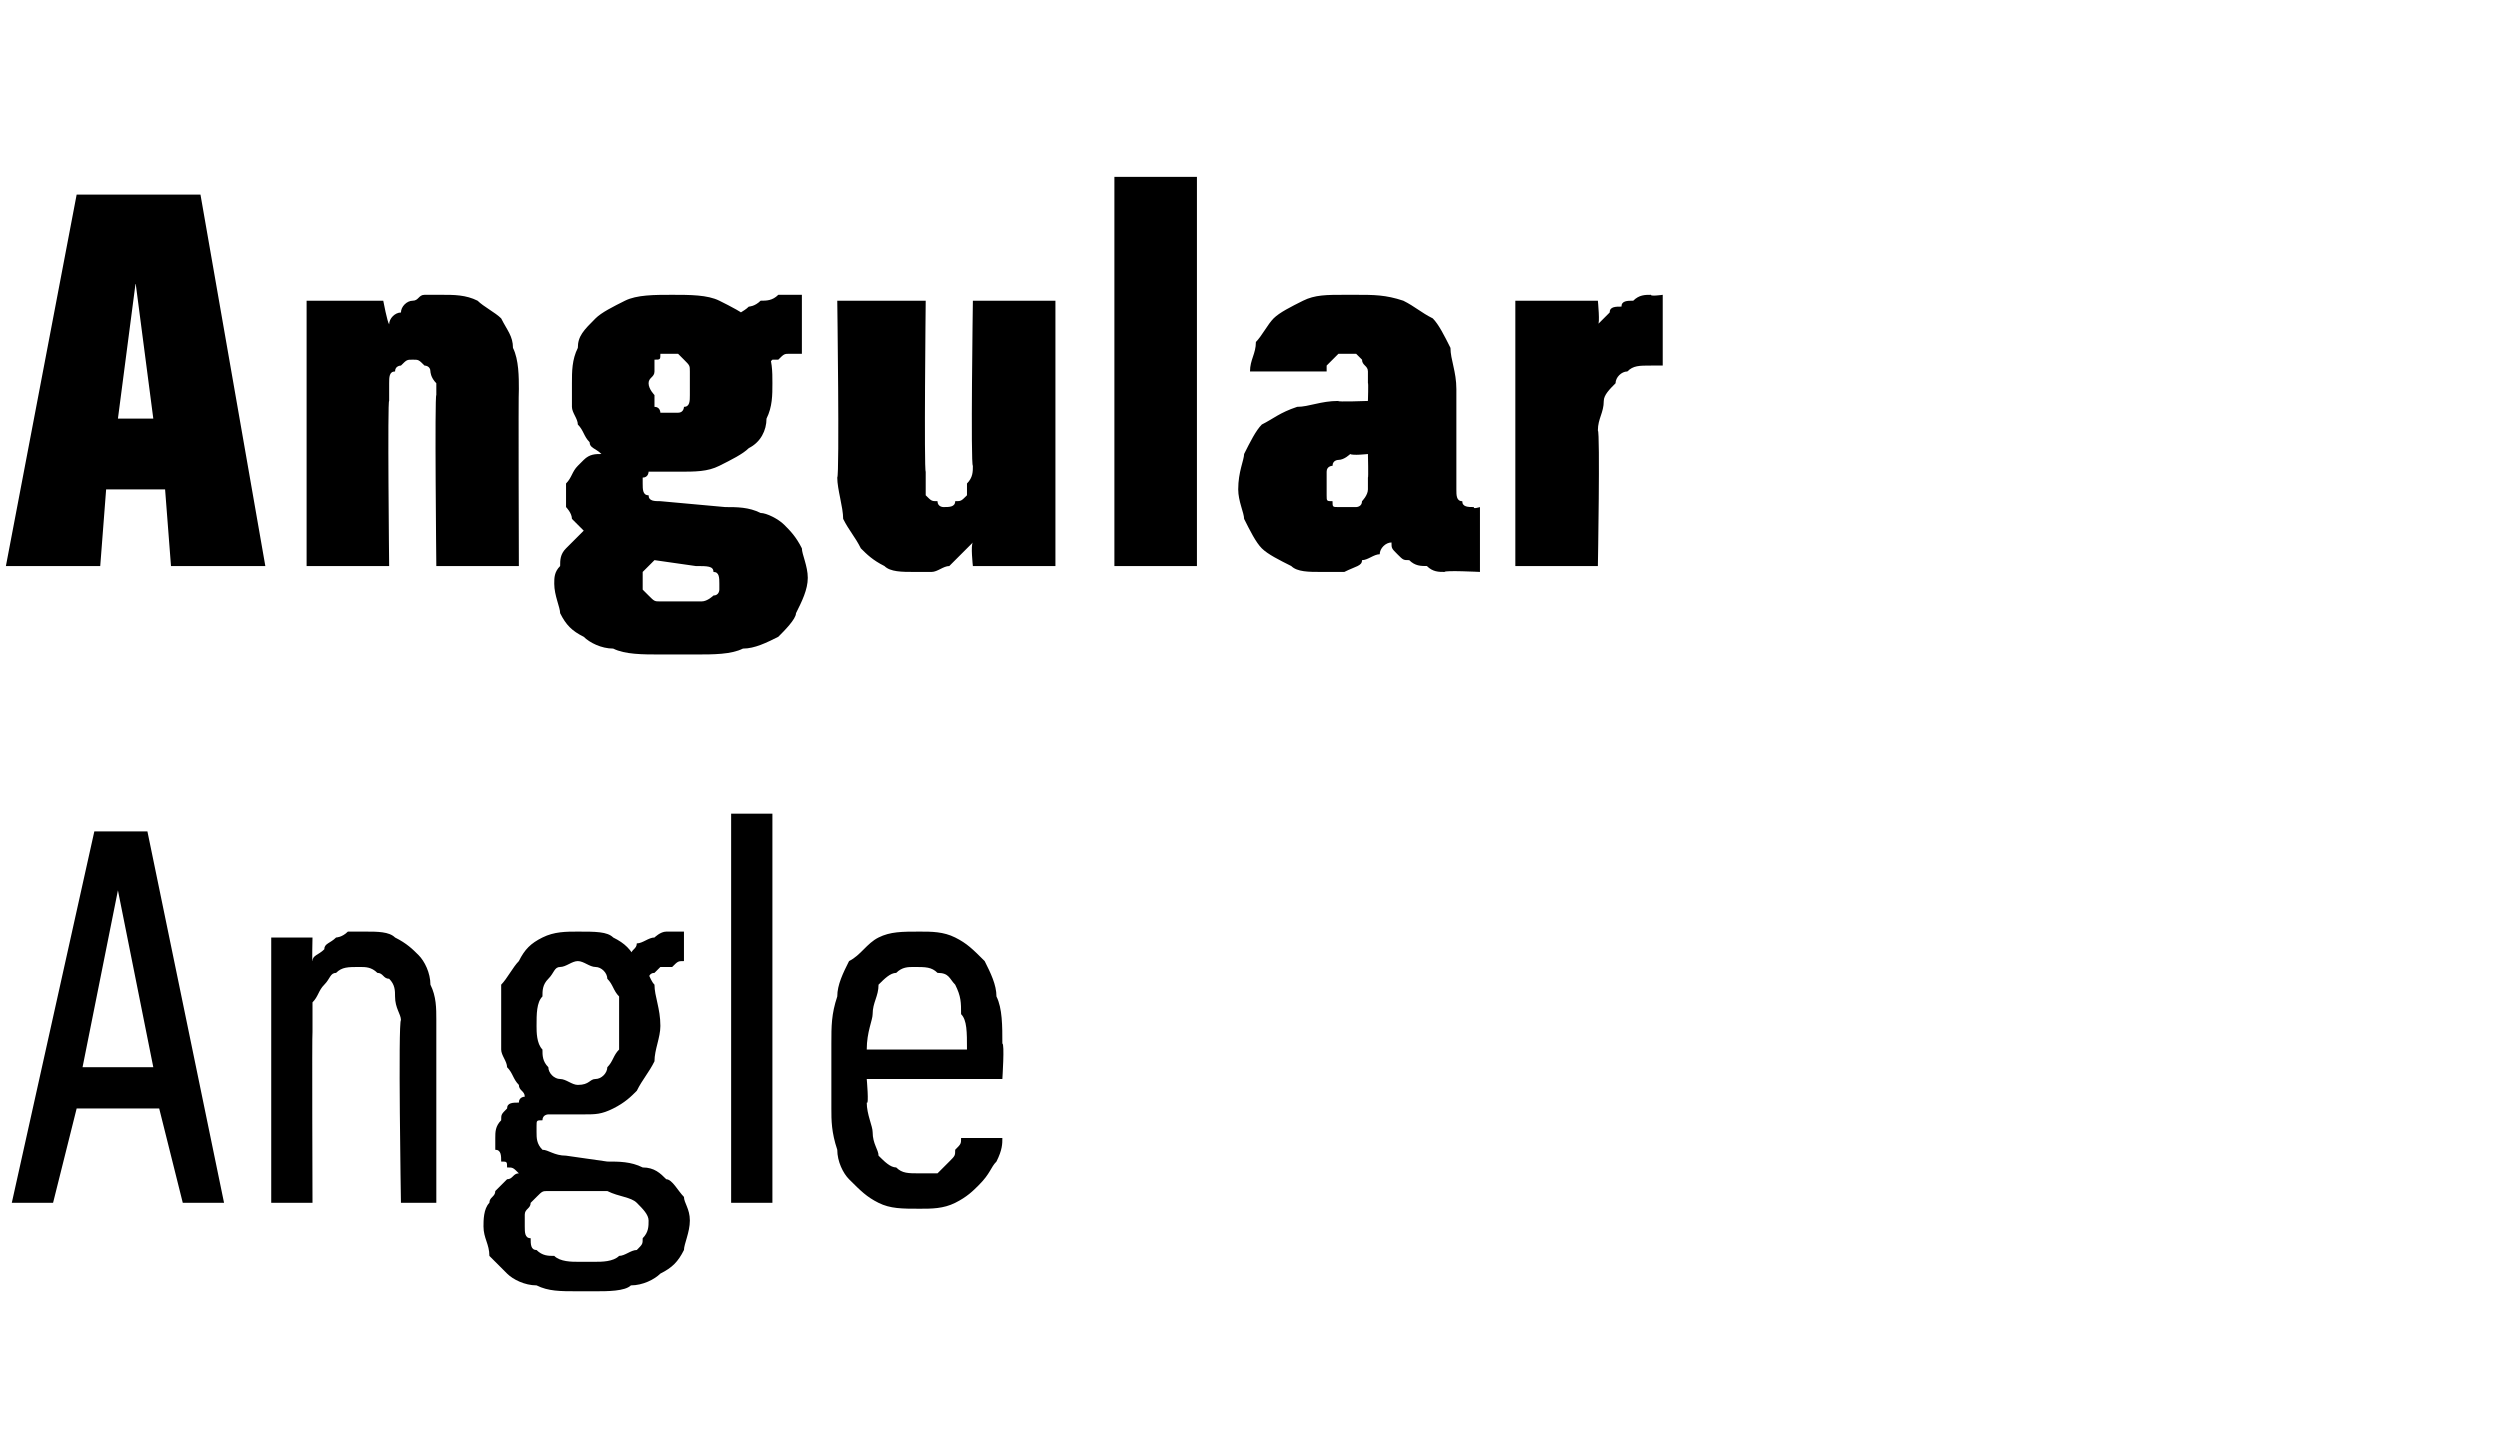 <?xml version="1.0" standalone="no"?>
<!DOCTYPE svg PUBLIC "-//W3C//DTD SVG 1.1//EN" "http://www.w3.org/Graphics/SVG/1.1/DTD/svg11.dtd">
<svg xmlns="http://www.w3.org/2000/svg" version="1.1" width="42.4px" height="24.5px" viewBox="0 -3 42.4 24.5" style="top:-3px">
  <desc>Angular Angle</desc>
  <defs/>
  <g id="Polygon653284">
    <path d="M 2.7 15.8 L 3.1 17.4 L 3.8 17.4 L 2.5 11.1 L 1.6 11.1 L 0.2 17.4 L 0.9 17.4 L 1.3 15.8 L 2.7 15.8 Z M 2.6 15.1 L 1.4 15.1 L 2 12.1 L 2.6 15.1 Z M 4.6 17.4 L 5.3 17.4 C 5.3 17.4 5.29 14.5 5.3 14.5 C 5.3 14.3 5.3 14.2 5.3 14 C 5.4 13.9 5.4 13.8 5.5 13.7 C 5.6 13.6 5.6 13.5 5.7 13.5 C 5.8 13.4 5.9 13.4 6.1 13.4 C 6.2 13.4 6.3 13.4 6.4 13.5 C 6.5 13.5 6.5 13.6 6.6 13.6 C 6.7 13.7 6.7 13.8 6.7 13.9 C 6.7 14.1 6.8 14.2 6.8 14.3 C 6.75 14.34 6.8 17.4 6.8 17.4 L 7.4 17.4 C 7.4 17.4 7.4 14.34 7.4 14.3 C 7.4 14.1 7.4 13.9 7.3 13.7 C 7.3 13.5 7.2 13.3 7.1 13.2 C 7 13.1 6.9 13 6.7 12.9 C 6.6 12.8 6.4 12.8 6.2 12.8 C 6.1 12.8 6 12.8 5.9 12.8 C 5.8 12.9 5.7 12.9 5.7 12.9 C 5.6 13 5.5 13 5.5 13.1 C 5.4 13.2 5.3 13.2 5.3 13.3 C 5.29 13.32 5.3 12.9 5.3 12.9 L 4.6 12.9 L 4.6 17.4 Z M 9.8 12.8 C 9.8 12.8 9.8 12.8 9.8 12.8 C 9.6 12.8 9.4 12.8 9.2 12.9 C 9 13 8.9 13.1 8.8 13.3 C 8.7 13.4 8.6 13.6 8.5 13.7 C 8.5 13.9 8.5 14.1 8.5 14.3 C 8.5 14.5 8.5 14.7 8.5 14.8 C 8.5 14.9 8.6 15 8.6 15.1 C 8.7 15.2 8.7 15.3 8.8 15.4 C 8.8 15.5 8.9 15.5 8.9 15.6 C 8.9 15.6 8.8 15.6 8.8 15.7 C 8.7 15.7 8.6 15.7 8.6 15.8 C 8.5 15.9 8.5 15.9 8.5 16 C 8.4 16.1 8.4 16.2 8.4 16.3 C 8.4 16.4 8.4 16.4 8.4 16.5 C 8.5 16.5 8.5 16.6 8.5 16.7 C 8.6 16.7 8.6 16.7 8.6 16.8 C 8.7 16.8 8.7 16.8 8.8 16.9 C 8.7 16.9 8.7 17 8.6 17 C 8.5 17.1 8.5 17.1 8.4 17.2 C 8.4 17.3 8.3 17.3 8.3 17.4 C 8.2 17.5 8.2 17.7 8.2 17.8 C 8.2 18 8.3 18.1 8.3 18.3 C 8.4 18.4 8.5 18.5 8.6 18.6 C 8.7 18.7 8.9 18.8 9.1 18.8 C 9.3 18.9 9.5 18.9 9.8 18.9 C 9.8 18.9 10.1 18.9 10.1 18.9 C 10.3 18.9 10.6 18.9 10.7 18.8 C 10.9 18.8 11.1 18.7 11.2 18.6 C 11.4 18.5 11.5 18.4 11.6 18.2 C 11.6 18.1 11.7 17.9 11.7 17.7 C 11.7 17.5 11.6 17.4 11.6 17.3 C 11.5 17.2 11.4 17 11.3 17 C 11.2 16.9 11.1 16.8 10.9 16.8 C 10.7 16.7 10.5 16.7 10.3 16.7 C 10.3 16.7 9.6 16.6 9.6 16.6 C 9.4 16.6 9.3 16.5 9.2 16.5 C 9.1 16.4 9.1 16.3 9.1 16.2 C 9.1 16.2 9.1 16.1 9.1 16.1 C 9.1 16 9.1 16 9.2 16 C 9.2 15.9 9.3 15.9 9.3 15.9 C 9.4 15.9 9.4 15.9 9.5 15.9 C 9.5 15.9 9.5 15.9 9.6 15.9 C 9.6 15.9 9.6 15.9 9.7 15.9 C 9.7 15.9 9.7 15.9 9.7 15.9 C 9.8 15.9 9.8 15.9 9.9 15.9 C 10.1 15.9 10.2 15.9 10.4 15.8 C 10.6 15.7 10.7 15.6 10.8 15.5 C 10.9 15.3 11 15.2 11.1 15 C 11.1 14.8 11.2 14.6 11.2 14.4 C 11.2 14.1 11.1 13.9 11.1 13.7 C 11 13.6 11 13.4 10.8 13.3 C 10.7 13.1 10.6 13 10.4 12.9 C 10.3 12.8 10.1 12.8 9.8 12.8 Z M 9.8 15.4 C 9.8 15.4 9.8 15.4 9.8 15.4 C 9.7 15.4 9.6 15.3 9.5 15.3 C 9.4 15.3 9.3 15.2 9.3 15.1 C 9.2 15 9.2 14.9 9.2 14.8 C 9.1 14.7 9.1 14.5 9.1 14.4 C 9.1 14.2 9.1 14 9.2 13.9 C 9.2 13.8 9.2 13.7 9.3 13.6 C 9.4 13.5 9.4 13.4 9.5 13.4 C 9.6 13.4 9.7 13.3 9.8 13.3 C 9.8 13.3 9.8 13.3 9.8 13.3 C 9.9 13.3 10 13.4 10.1 13.4 C 10.2 13.4 10.3 13.5 10.3 13.6 C 10.4 13.7 10.4 13.8 10.5 13.9 C 10.5 14 10.5 14.2 10.5 14.4 C 10.5 14.5 10.5 14.7 10.5 14.8 C 10.4 14.9 10.4 15 10.3 15.1 C 10.3 15.2 10.2 15.3 10.1 15.3 C 10 15.3 10 15.4 9.8 15.4 Z M 10.1 18.4 C 10.1 18.4 9.8 18.4 9.8 18.4 C 9.7 18.4 9.5 18.4 9.4 18.3 C 9.3 18.3 9.2 18.3 9.1 18.2 C 9 18.2 9 18.1 9 18 C 8.9 18 8.9 17.9 8.9 17.8 C 8.9 17.7 8.9 17.7 8.9 17.6 C 8.9 17.5 9 17.5 9 17.4 C 9 17.4 9.1 17.3 9.1 17.3 C 9.2 17.2 9.2 17.2 9.3 17.2 C 9.3 17.2 10.3 17.2 10.3 17.2 C 10.5 17.3 10.7 17.3 10.8 17.4 C 10.9 17.5 11 17.6 11 17.7 C 11 17.8 11 17.9 10.9 18 C 10.9 18.1 10.9 18.1 10.8 18.2 C 10.7 18.2 10.6 18.3 10.5 18.3 C 10.4 18.4 10.2 18.4 10.1 18.4 Z M 10.7 13.2 C 10.7 13.2 11 13.6 11 13.6 C 11 13.6 11 13.5 11.1 13.5 C 11.1 13.5 11.1 13.5 11.2 13.4 C 11.2 13.4 11.3 13.4 11.4 13.4 C 11.5 13.3 11.5 13.3 11.6 13.3 C 11.6 13.3 11.6 12.8 11.6 12.8 C 11.5 12.8 11.4 12.8 11.3 12.8 C 11.2 12.8 11.1 12.9 11.1 12.9 C 11 12.9 10.9 13 10.8 13 C 10.8 13.1 10.7 13.1 10.7 13.2 Z M 12.4 17.4 L 13.1 17.4 L 13.1 10.8 L 12.4 10.8 L 12.4 17.4 Z M 15.6 17.5 C 15.8 17.5 16 17.5 16.2 17.4 C 16.4 17.3 16.5 17.2 16.6 17.1 C 16.8 16.9 16.8 16.8 16.9 16.7 C 17 16.5 17 16.4 17 16.3 C 17 16.3 16.3 16.3 16.3 16.3 C 16.3 16.4 16.3 16.4 16.2 16.5 C 16.2 16.6 16.2 16.6 16.1 16.7 C 16 16.8 16 16.8 15.9 16.9 C 15.8 16.9 15.7 16.9 15.6 16.9 C 15.4 16.9 15.3 16.9 15.2 16.8 C 15.1 16.8 15 16.7 14.9 16.6 C 14.9 16.5 14.8 16.4 14.8 16.2 C 14.8 16.1 14.7 15.9 14.7 15.7 C 14.74 15.75 14.7 15.3 14.7 15.3 L 17 15.3 C 17 15.3 17.04 14.69 17 14.7 C 17 14.4 17 14.1 16.9 13.9 C 16.9 13.7 16.8 13.5 16.7 13.3 C 16.5 13.1 16.4 13 16.2 12.9 C 16 12.8 15.8 12.8 15.6 12.8 C 15.3 12.8 15.1 12.8 14.9 12.9 C 14.7 13 14.6 13.2 14.4 13.3 C 14.3 13.5 14.2 13.7 14.2 13.9 C 14.1 14.2 14.1 14.4 14.1 14.7 C 14.1 14.7 14.1 15.8 14.1 15.8 C 14.1 16 14.1 16.2 14.2 16.5 C 14.2 16.7 14.3 16.9 14.4 17 C 14.6 17.2 14.7 17.3 14.9 17.4 C 15.1 17.5 15.3 17.5 15.6 17.5 Z M 16.4 14.8 C 16.4 14.8 14.7 14.8 14.7 14.8 C 14.7 14.5 14.8 14.3 14.8 14.2 C 14.8 14 14.9 13.9 14.9 13.7 C 15 13.6 15.1 13.5 15.2 13.5 C 15.3 13.4 15.4 13.4 15.5 13.4 C 15.7 13.4 15.8 13.4 15.9 13.5 C 16.1 13.5 16.1 13.6 16.2 13.7 C 16.3 13.9 16.3 14 16.3 14.2 C 16.4 14.3 16.4 14.5 16.4 14.8 Z " stroke="none" fill="#000"/>
  </g>
  <g id="Polygon653283">
    <path d="M 2.8 5.3 L 2.9 6.6 L 4.5 6.6 L 3.4 0.3 L 1.3 0.3 L 0.1 6.6 L 1.7 6.6 L 1.8 5.3 L 2.8 5.3 Z M 2.6 4.1 L 2 4.1 L 2.3 1.8 L 2.6 4.1 Z M 5.2 6.6 L 6.6 6.6 C 6.6 6.6 6.57 3.77 6.6 3.8 C 6.6 3.7 6.6 3.6 6.6 3.5 C 6.6 3.4 6.6 3.3 6.7 3.3 C 6.7 3.2 6.8 3.2 6.8 3.2 C 6.9 3.1 6.9 3.1 7 3.1 C 7.1 3.1 7.1 3.1 7.2 3.2 C 7.2 3.2 7.3 3.2 7.3 3.3 C 7.3 3.3 7.3 3.4 7.4 3.5 C 7.4 3.5 7.4 3.6 7.4 3.7 C 7.37 3.69 7.4 6.6 7.4 6.6 L 8.8 6.6 C 8.8 6.6 8.79 3.64 8.8 3.6 C 8.8 3.4 8.8 3.1 8.7 2.9 C 8.7 2.7 8.6 2.6 8.5 2.4 C 8.4 2.3 8.2 2.2 8.1 2.1 C 7.9 2 7.7 2 7.5 2 C 7.4 2 7.3 2 7.2 2 C 7.1 2 7.1 2.1 7 2.1 C 6.9 2.1 6.8 2.2 6.8 2.3 C 6.7 2.3 6.6 2.4 6.6 2.5 C 6.57 2.47 6.5 2.1 6.5 2.1 L 5.2 2.1 L 5.2 6.6 Z M 11.4 2 C 11.4 2 11.4 2 11.4 2 C 11.1 2 10.8 2 10.6 2.1 C 10.4 2.2 10.2 2.3 10.1 2.4 C 9.9 2.6 9.8 2.7 9.8 2.9 C 9.7 3.1 9.7 3.3 9.7 3.5 C 9.7 3.7 9.7 3.8 9.7 3.9 C 9.7 4 9.8 4.1 9.8 4.2 C 9.9 4.3 9.9 4.4 10 4.5 C 10 4.6 10.1 4.6 10.2 4.7 C 10.1 4.7 10 4.7 9.9 4.8 C 9.9 4.8 9.8 4.9 9.8 4.9 C 9.7 5 9.7 5.1 9.6 5.2 C 9.6 5.2 9.6 5.3 9.6 5.4 C 9.6 5.5 9.6 5.5 9.6 5.6 C 9.6 5.6 9.7 5.7 9.7 5.8 C 9.7 5.8 9.8 5.9 9.8 5.9 C 9.8 5.9 9.9 6 9.9 6 C 9.9 6 9.8 6.1 9.8 6.1 C 9.7 6.2 9.6 6.3 9.6 6.3 C 9.5 6.4 9.5 6.5 9.5 6.6 C 9.4 6.7 9.4 6.8 9.4 6.9 C 9.4 7.1 9.5 7.3 9.5 7.4 C 9.6 7.6 9.7 7.7 9.9 7.8 C 10 7.9 10.2 8 10.4 8 C 10.6 8.1 10.9 8.1 11.2 8.1 C 11.2 8.1 11.8 8.1 11.8 8.1 C 12.1 8.1 12.4 8.1 12.6 8 C 12.8 8 13 7.9 13.2 7.8 C 13.3 7.7 13.5 7.5 13.5 7.4 C 13.6 7.2 13.7 7 13.7 6.8 C 13.7 6.6 13.6 6.4 13.6 6.3 C 13.5 6.1 13.4 6 13.3 5.9 C 13.2 5.8 13 5.7 12.9 5.7 C 12.7 5.6 12.5 5.6 12.3 5.6 C 12.3 5.6 11.2 5.5 11.2 5.5 C 11.1 5.5 11 5.5 11 5.4 C 10.9 5.4 10.9 5.3 10.9 5.2 C 10.9 5.2 10.9 5.2 10.9 5.1 C 10.9 5.1 10.9 5.1 10.9 5.1 C 11 5.1 11 5 11 5 C 11.1 5 11.1 5 11.2 5 C 11.2 5 11.3 5 11.3 5 C 11.3 5 11.3 5 11.3 5 C 11.4 5 11.4 5 11.4 5 C 11.4 5 11.5 5 11.5 5 C 11.8 5 12 5 12.2 4.9 C 12.4 4.8 12.6 4.7 12.7 4.6 C 12.9 4.5 13 4.3 13 4.1 C 13.1 3.9 13.1 3.7 13.1 3.5 C 13.1 3.3 13.1 3.1 13 2.9 C 13 2.7 12.9 2.6 12.7 2.4 C 12.6 2.3 12.4 2.2 12.2 2.1 C 12 2 11.7 2 11.4 2 Z M 11.4 4 C 11.4 4 11.4 4 11.4 4 C 11.3 4 11.3 4 11.2 4 C 11.2 4 11.2 3.9 11.1 3.9 C 11.1 3.9 11.1 3.8 11.1 3.7 C 11.1 3.7 11 3.6 11 3.5 C 11 3.4 11.1 3.4 11.1 3.3 C 11.1 3.2 11.1 3.2 11.1 3.1 C 11.2 3.1 11.2 3.1 11.2 3 C 11.3 3 11.3 3 11.4 3 C 11.4 3 11.4 3 11.4 3 C 11.5 3 11.5 3 11.5 3 C 11.6 3.1 11.6 3.1 11.6 3.1 C 11.7 3.2 11.7 3.2 11.7 3.3 C 11.7 3.4 11.7 3.4 11.7 3.5 C 11.7 3.6 11.7 3.7 11.7 3.7 C 11.7 3.8 11.7 3.9 11.6 3.9 C 11.6 3.9 11.6 4 11.5 4 C 11.5 4 11.5 4 11.4 4 Z M 11.7 7.2 C 11.7 7.2 11.5 7.2 11.5 7.2 C 11.4 7.2 11.3 7.2 11.2 7.2 C 11.1 7.2 11.1 7.2 11 7.1 C 11 7.1 11 7.1 10.9 7 C 10.9 7 10.9 6.9 10.9 6.9 C 10.9 6.8 10.9 6.8 10.9 6.8 C 10.9 6.7 10.9 6.7 10.9 6.7 C 10.9 6.7 11 6.6 11 6.6 C 11 6.6 11.1 6.5 11.1 6.5 C 11.1 6.5 11.8 6.6 11.8 6.6 C 12 6.6 12.1 6.6 12.1 6.7 C 12.2 6.7 12.2 6.8 12.2 6.9 C 12.2 6.9 12.2 7 12.2 7 C 12.2 7 12.2 7.1 12.1 7.1 C 12.1 7.1 12 7.2 11.9 7.2 C 11.9 7.2 11.8 7.2 11.7 7.2 Z M 12.5 2.4 C 12.5 2.4 13 3.2 13 3.2 C 13 3.2 13.1 3.1 13.1 3.1 C 13.1 3.1 13.2 3.1 13.2 3.1 C 13.3 3 13.3 3 13.4 3 C 13.5 3 13.5 3 13.6 3 C 13.6 3 13.6 2 13.6 2 C 13.5 2 13.4 2 13.2 2 C 13.1 2.1 13 2.1 12.9 2.1 C 12.8 2.2 12.7 2.2 12.7 2.2 C 12.6 2.3 12.5 2.3 12.5 2.4 Z M 15.5 6.7 C 15.6 6.7 15.7 6.7 15.8 6.7 C 15.9 6.7 16 6.6 16.1 6.6 C 16.1 6.6 16.2 6.5 16.3 6.4 C 16.3 6.4 16.4 6.3 16.5 6.2 C 16.46 6.24 16.5 6.6 16.5 6.6 L 17.9 6.6 L 17.9 2.1 L 16.5 2.1 C 16.5 2.1 16.46 4.9 16.5 4.9 C 16.5 5 16.5 5.1 16.4 5.2 C 16.4 5.3 16.4 5.4 16.4 5.4 C 16.3 5.5 16.3 5.5 16.2 5.5 C 16.2 5.6 16.1 5.6 16 5.6 C 16 5.6 15.9 5.6 15.9 5.5 C 15.8 5.5 15.8 5.5 15.7 5.4 C 15.7 5.4 15.7 5.3 15.7 5.2 C 15.7 5.2 15.7 5.1 15.7 5 C 15.67 4.98 15.7 2.1 15.7 2.1 L 14.2 2.1 C 14.2 2.1 14.24 5.05 14.2 5.1 C 14.2 5.3 14.3 5.6 14.3 5.8 C 14.4 6 14.5 6.1 14.6 6.3 C 14.7 6.4 14.8 6.5 15 6.6 C 15.1 6.7 15.3 6.7 15.5 6.7 Z M 18.9 6.6 L 20.3 6.6 L 20.3 0 L 18.9 0 L 18.9 6.6 Z M 25.1 6.7 L 25.1 5.6 C 25.1 5.6 24.97 5.64 25 5.6 C 24.9 5.6 24.8 5.6 24.8 5.5 C 24.7 5.5 24.7 5.4 24.7 5.3 C 24.7 5.3 24.7 3.6 24.7 3.6 C 24.7 3.3 24.6 3.1 24.6 2.9 C 24.5 2.7 24.4 2.5 24.3 2.4 C 24.1 2.3 24 2.2 23.8 2.1 C 23.5 2 23.3 2 23 2 C 23 2 22.8 2 22.8 2 C 22.5 2 22.3 2 22.1 2.1 C 21.9 2.2 21.7 2.3 21.6 2.4 C 21.5 2.5 21.4 2.7 21.3 2.8 C 21.3 3 21.2 3.1 21.2 3.3 C 21.2 3.3 22.5 3.3 22.5 3.3 C 22.5 3.3 22.5 3.2 22.5 3.2 C 22.5 3.2 22.6 3.1 22.6 3.1 C 22.6 3.1 22.6 3.1 22.7 3 C 22.7 3 22.8 3 22.8 3 C 22.8 3 22.9 3 22.9 3 C 22.9 3 23 3 23 3 C 23.1 3.1 23.1 3.1 23.1 3.1 C 23.1 3.2 23.2 3.2 23.2 3.3 C 23.2 3.3 23.2 3.4 23.2 3.5 C 23.21 3.48 23.2 3.8 23.2 3.8 C 23.2 3.8 22.66 3.82 22.7 3.8 C 22.4 3.8 22.2 3.9 22 3.9 C 21.7 4 21.6 4.1 21.4 4.2 C 21.3 4.3 21.2 4.5 21.1 4.7 C 21.1 4.8 21 5 21 5.3 C 21 5.5 21.1 5.7 21.1 5.8 C 21.2 6 21.3 6.2 21.4 6.3 C 21.5 6.4 21.7 6.5 21.9 6.6 C 22 6.7 22.2 6.7 22.4 6.7 C 22.4 6.7 22.5 6.7 22.5 6.7 C 22.6 6.7 22.7 6.7 22.8 6.7 C 23 6.6 23.1 6.6 23.1 6.5 C 23.2 6.5 23.3 6.4 23.4 6.4 C 23.4 6.3 23.5 6.2 23.6 6.2 C 23.6 6.3 23.6 6.3 23.7 6.4 C 23.8 6.5 23.8 6.5 23.9 6.5 C 24 6.6 24.1 6.6 24.2 6.6 C 24.3 6.7 24.4 6.7 24.5 6.7 C 24.5 6.67 25.1 6.7 25.1 6.7 Z M 23.2 4.7 C 23.2 4.7 23.21 5.11 23.2 5.1 C 23.2 5.2 23.2 5.3 23.2 5.3 C 23.2 5.4 23.1 5.5 23.1 5.5 C 23.1 5.6 23 5.6 23 5.6 C 22.9 5.6 22.9 5.6 22.8 5.6 C 22.8 5.6 22.8 5.6 22.8 5.6 C 22.7 5.6 22.7 5.6 22.7 5.6 C 22.6 5.6 22.6 5.6 22.6 5.5 C 22.5 5.5 22.5 5.5 22.5 5.4 C 22.5 5.4 22.5 5.3 22.5 5.2 C 22.5 5.1 22.5 5.1 22.5 5 C 22.5 4.9 22.6 4.9 22.6 4.9 C 22.6 4.8 22.7 4.8 22.7 4.8 C 22.8 4.8 22.9 4.7 22.9 4.7 C 22.94 4.73 23.2 4.7 23.2 4.7 Z M 25.7 6.6 L 27.1 6.6 C 27.1 6.6 27.14 4.33 27.1 4.3 C 27.1 4.1 27.2 4 27.2 3.8 C 27.2 3.7 27.3 3.6 27.4 3.5 C 27.4 3.4 27.5 3.3 27.6 3.3 C 27.7 3.2 27.8 3.2 28 3.2 C 27.95 3.2 28.2 3.2 28.2 3.2 L 28.2 2 C 28.2 2 27.99 2.03 28 2 C 27.9 2 27.8 2 27.7 2.1 C 27.6 2.1 27.5 2.1 27.5 2.2 C 27.4 2.2 27.3 2.2 27.3 2.3 C 27.2 2.4 27.2 2.4 27.1 2.5 C 27.14 2.51 27.1 2.1 27.1 2.1 L 25.7 2.1 L 25.7 6.6 Z " stroke="none" fill="#000"/>
  </g>
</svg>
